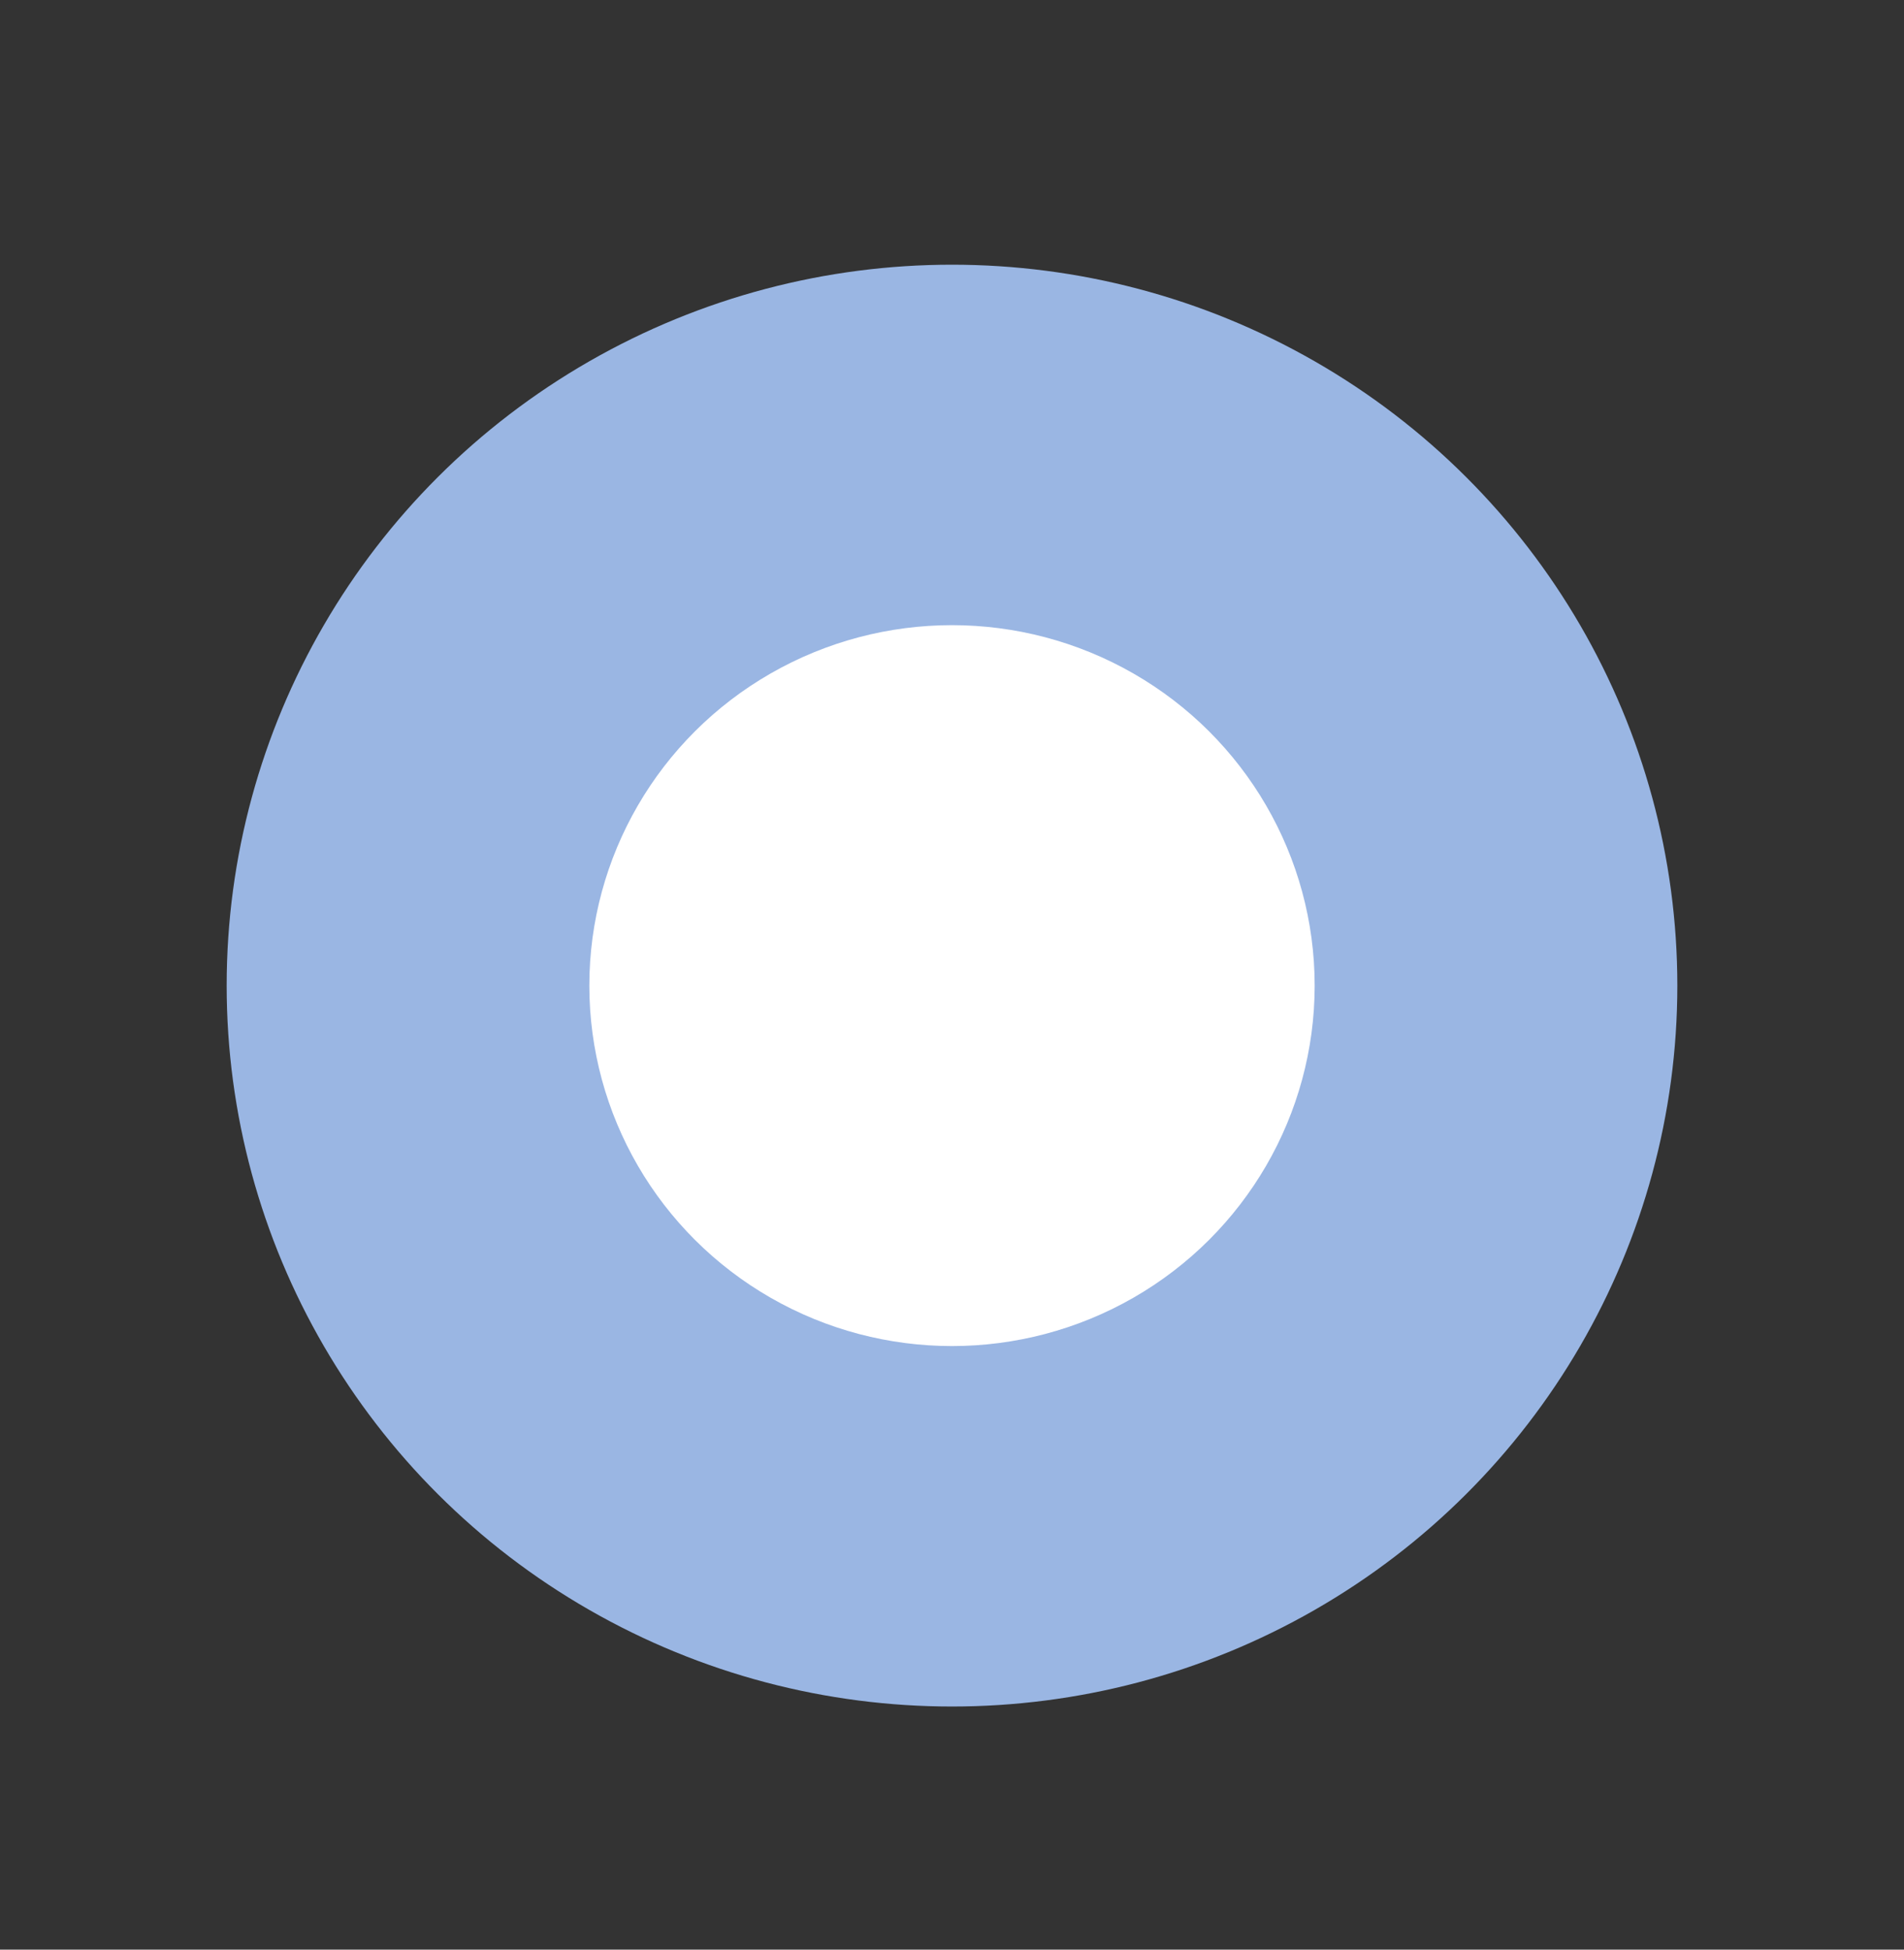 <?xml version="1.0" encoding="UTF-8"?>
<svg width="42px" height="43px" viewBox="0 0 42 43" version="1.1" xmlns="http://www.w3.org/2000/svg" xmlns:xlink="http://www.w3.org/1999/xlink">
    <rect x="0" y="0" width="42" height="43" fill="#333333" stroke="none"/>
    <!-- Generator: sketchtool 41.2 (35397) - http://www.bohemiancoding.com/sketch -->
    <title>38ABC5CA-4A48-4E64-975C-FAC6F2FB4340</title>
    <desc>Created with sketchtool.</desc>
    <defs></defs>
    <g id="Page-1" stroke="none" stroke-width="1" fill="none" fill-rule="evenodd">
        <g id="landing-КПП-programma-3" transform="translate(-779, -393)">
            <g id="3-PROGRAMMA-3">
                <g id="tab-1" transform="translate(309, 373)">
                    <g id="time-pointer" transform="translate(470, 20.869)">
                        <ellipse id="Oval-2" fill="#9AB6E3" cx="21" cy="20.869" rx="16" ry="15.9"></ellipse>
                        <ellipse id="Oval-2-Copy" fill="#FFFFFF" cx="21" cy="20.869" rx="8" ry="7.95"></ellipse>
                    </g>
                </g>
            </g>
        </g>
    </g>
</svg>